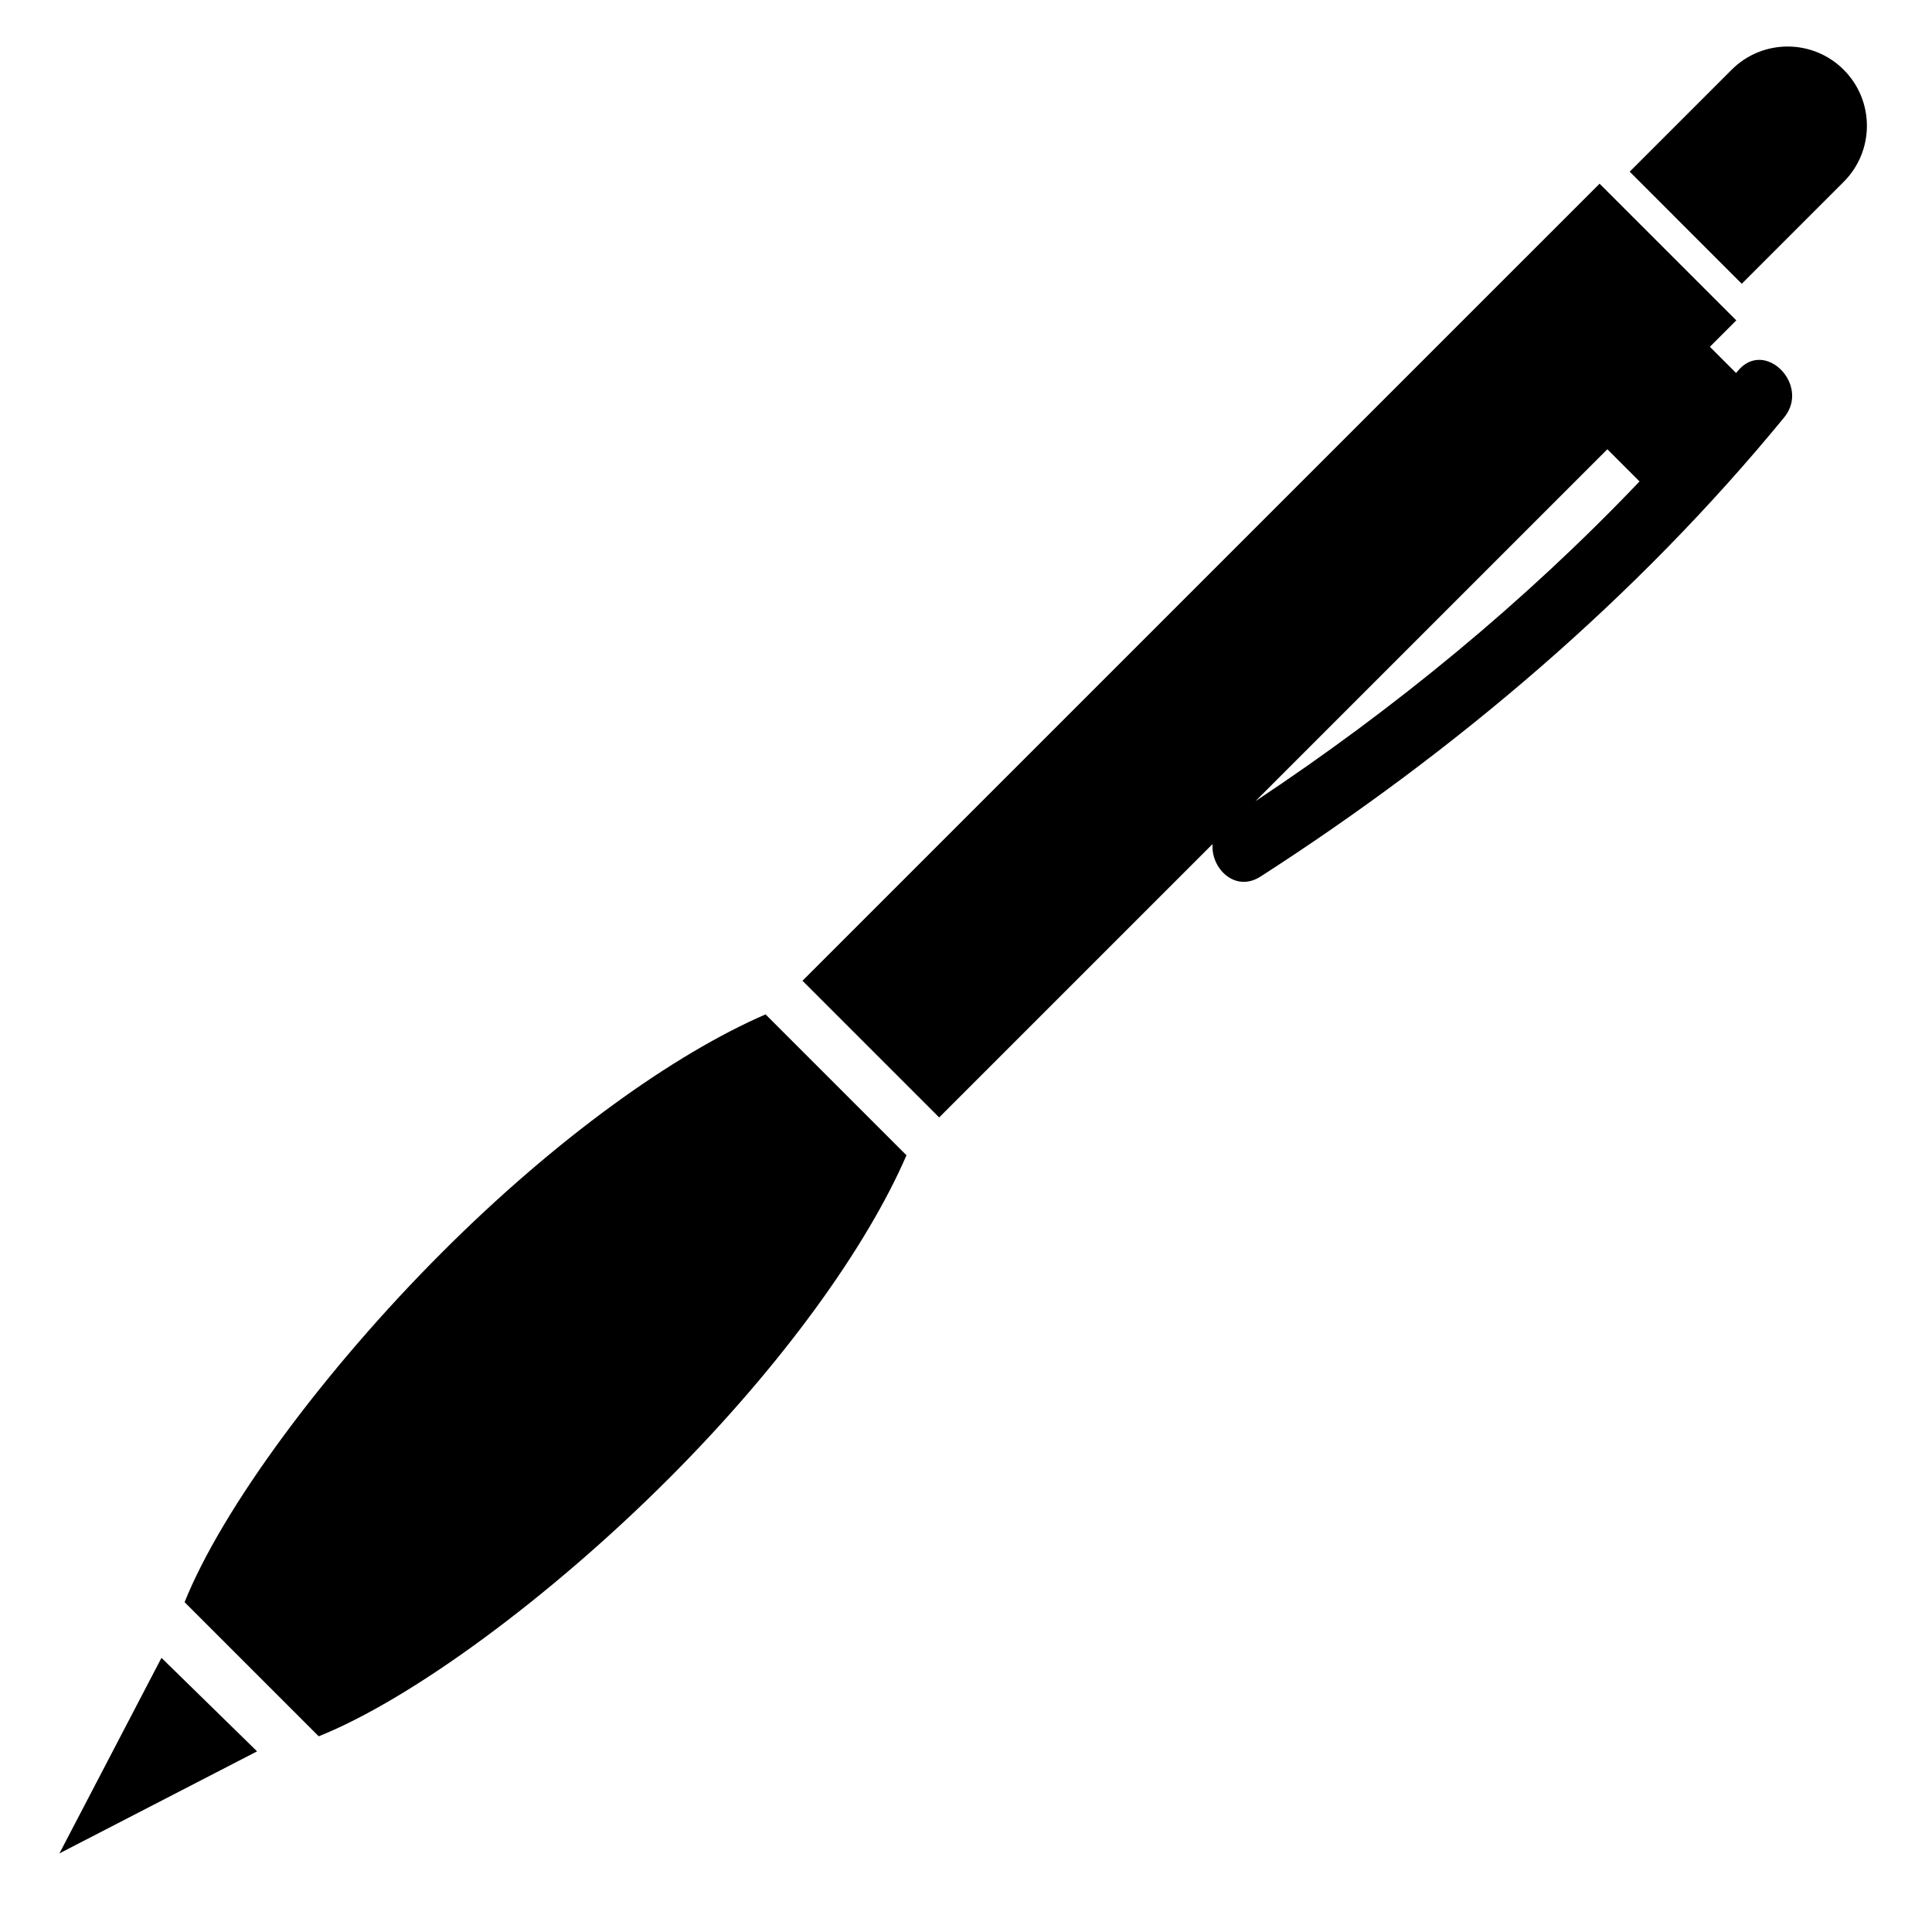 <?xml version="1.0" encoding="utf-8"?>
<!-- Generator: Adobe Illustrator 17.0.0, SVG Export Plug-In . SVG Version: 6.00 Build 0)  -->
<!DOCTYPE svg PUBLIC "-//W3C//DTD SVG 1.1//EN" "http://www.w3.org/Graphics/SVG/1.1/DTD/svg11.dtd">
<svg version="1.1" id="Capa_1" xmlns="http://www.w3.org/2000/svg" xmlns:xlink="http://www.w3.org/1999/xlink" x="0px" y="0px"
	 width="64px" height="64px" viewBox="0 0 64 64" enable-background="new 0 0 64 64" xml:space="preserve">
<path d="M30.028,38.27l-4.667-4.667c-3.04,1.314-6.945,4.11-10.711,7.877c-3.925,3.925-7.297,8.504-8.535,11.594l4.443,4.443
	c3.09-1.238,7.668-4.609,11.594-8.535C25.917,45.215,28.713,41.31,30.028,38.27z"/>
<polygon points="5.349,54.918 1.969,61.396 8.516,58.016 "/>
<path d="M57.363,2.31l-3.377,3.377L57.698,9.4l3.377-3.377c1.025-1.025,1.025-2.687,0-3.712C60.05,1.285,58.388,1.285,57.363,2.31z"
	/>
<path d="M52.988,6.085L26.583,32.489l4.528,4.528l9.058-9.058c-0.067,0.79,0.736,1.627,1.593,1.075
	c6.468-4.164,12.458-9.25,17.341-15.207c0.881-1.075-0.648-2.622-1.537-1.537c-0.018,0.022-0.038,0.043-0.056,0.066l-0.868-0.868
	l0.875-0.875L52.988,6.085z M41.589,26.539l11.657-11.657l1.066,1.066C50.498,19.949,46.188,23.488,41.589,26.539z"/>
</svg>
